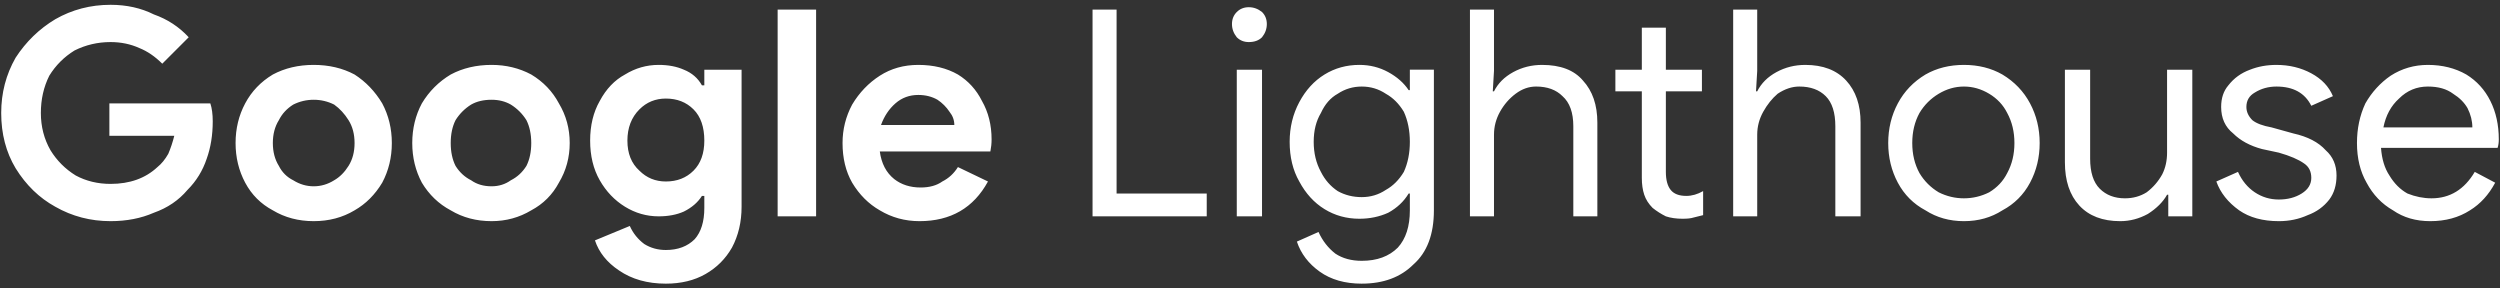 <svg version="1.2" xmlns="http://www.w3.org/2000/svg" viewBox="0 0 208 24" width="208" height="24">
	<rect x="0" y="0" width="208" height="24" fill="#333333" stroke="none"/>
	<title>Nouveau projet</title>
	<style>
		.s0 { fill: #ffffff } 
	</style>
	<path id="Google Lighthouse" class="s0" aria-label="Google Lighthouse"  d="m9.2 18.4q-2.5 0-4.6-1.2-2-1.1-3.3-3.2-1.2-2-1.2-4.6 0-2.5 1.2-4.6 1.3-2 3.3-3.2 2.1-1.2 4.6-1.2 2 0 3.6 0.8 1.7 0.6 2.9 1.9l-2.2 2.2q-0.9-0.9-1.9-1.3-1.1-0.5-2.4-0.5-1.6 0-3 0.7-1.3 0.8-2.1 2.1-0.7 1.4-0.7 3.1 0 1.7 0.8 3.1 0.8 1.3 2.1 2.1 1.3 0.7 2.9 0.7 2.4 0 3.9-1.4 0.5-0.4 0.9-1.1 0.3-0.7 0.5-1.5h-5.4v-2.7h8.4q0.2 0.6 0.2 1.5 0 1.7-0.5 3.1-0.5 1.5-1.6 2.6-1.1 1.3-2.8 1.9-1.6 0.7-3.6 0.7zm16.9 0q-1.9 0-3.4-0.9-1.5-0.8-2.3-2.3-0.8-1.5-0.8-3.3 0-1.8 0.8-3.3 0.8-1.5 2.3-2.4 1.5-0.8 3.4-0.8 1.9 0 3.4 0.8 1.4 0.9 2.3 2.4 0.8 1.5 0.8 3.3 0 1.8-0.8 3.3-0.9 1.5-2.3 2.3-1.5 0.9-3.4 0.9zm0-2.9q0.9 0 1.7-0.5 0.7-0.4 1.2-1.2 0.5-0.8 0.5-1.9 0-1.1-0.5-1.9-0.5-0.8-1.2-1.3-0.8-0.4-1.7-0.4-0.9 0-1.7 0.4-0.8 0.5-1.2 1.3-0.5 0.8-0.5 1.9 0 1.1 0.5 1.9 0.4 0.8 1.2 1.2 0.8 0.5 1.7 0.5zm14.8 2.9q-1.9 0-3.4-0.9-1.5-0.8-2.4-2.3-0.8-1.5-0.8-3.3 0-1.8 0.8-3.3 0.9-1.5 2.4-2.4 1.5-0.8 3.4-0.8 1.8 0 3.3 0.8 1.5 0.9 2.3 2.4 0.9 1.5 0.9 3.3 0 1.8-0.9 3.3-0.8 1.5-2.3 2.3-1.5 0.9-3.3 0.9zm0-2.9q0.9 0 1.6-0.5 0.8-0.4 1.3-1.2 0.4-0.8 0.4-1.9 0-1.1-0.4-1.9-0.5-0.8-1.3-1.3-0.7-0.4-1.6-0.4-1 0-1.7 0.4-0.8 0.5-1.3 1.3-0.4 0.8-0.4 1.9 0 1.1 0.4 1.9 0.5 0.8 1.3 1.2 0.7 0.5 1.7 0.5zm14.5 8.1q-2.3 0-3.9-1.1-1.5-1-2-2.5l2.9-1.2q0.4 0.9 1.2 1.5 0.8 0.5 1.8 0.5 1.5 0 2.4-0.9 0.8-0.9 0.8-2.6v-1h-0.2q-0.5 0.8-1.5 1.3-0.9 0.4-2.1 0.4-1.5 0-2.8-0.8-1.3-0.8-2.1-2.2-0.8-1.4-0.8-3.3 0-1.9 0.8-3.3 0.8-1.5 2.1-2.2 1.3-0.8 2.8-0.8 1.2 0 2.1 0.4 1 0.4 1.5 1.3h0.2v-1.3h3.1v11.4q0 1.9-0.8 3.4-0.8 1.4-2.2 2.2-1.4 0.8-3.3 0.8zm0-8.5q1.4 0 2.3-0.9 0.9-0.9 0.9-2.5 0-1.7-0.9-2.6-0.9-0.9-2.3-0.9-1.3 0-2.2 0.9-1 1-1 2.6 0 1.6 1 2.5 0.9 0.9 2.2 0.9zm9.3 2.9v-17.2h3.2v17.2zm11.8 0.4q-1.8 0-3.3-0.9-1.4-0.8-2.3-2.3-0.8-1.4-0.8-3.3 0-1.7 0.8-3.2 0.9-1.5 2.3-2.4 1.4-0.9 3.2-0.9 1.9 0 3.3 0.8 1.3 0.8 2 2.2 0.8 1.4 0.8 3.2 0 0.5-0.1 1h-9.2q0.2 1.5 1.2 2.3 0.9 0.7 2.2 0.7 1.1 0 1.8-0.5 0.8-0.4 1.3-1.2l2.5 1.2q-1.8 3.3-5.7 3.3zm-3.2-8h6.1q0-0.6-0.4-1.1-0.4-0.6-1-1-0.7-0.4-1.6-0.4-1.1 0-1.9 0.7-0.8 0.7-1.2 1.8zm17.6 7.6v-17.2h2v15.3h7.5v1.9zm13-14.5q-0.6 0-1-0.4-0.4-0.5-0.4-1.1 0-0.6 0.4-1 0.4-0.4 1-0.4 0.6 0 1.1 0.4 0.4 0.4 0.4 1 0 0.6-0.4 1.1-0.4 0.4-1.1 0.4zm-1 14.5v-12.2h2.1v12.2zm10.4 5.6q-2.1 0-3.5-1-1.4-1-1.9-2.5l1.8-0.8q0.5 1.1 1.4 1.8 0.9 0.6 2.2 0.6 1.9 0 3-1.1 1-1.1 1-3.1v-1.4h-0.1q-0.6 1-1.7 1.6-1.1 0.5-2.4 0.5-1.6 0-2.9-0.8-1.3-0.8-2.1-2.3-0.8-1.4-0.8-3.3 0-1.8 0.8-3.3 0.8-1.5 2.1-2.3 1.3-0.8 2.9-0.8 1.3 0 2.4 0.6 1.1 0.6 1.7 1.5h0.1v-1.7h2v11.7q0 3-1.7 4.5-1.6 1.6-4.3 1.6zm0-7.2q1.1 0 2-0.6 0.9-0.5 1.5-1.5 0.5-1.1 0.5-2.5 0-1.4-0.5-2.5-0.6-1-1.5-1.5-0.9-0.6-2-0.6-1.1 0-2 0.6-0.9 0.5-1.4 1.6-0.6 1-0.6 2.4 0 1.4 0.6 2.5 0.5 1 1.4 1.6 0.9 0.5 2 0.5zm9 1.6v-17.2h2v5.1l-0.1 1.7h0.1q0.5-1 1.6-1.6 1.1-0.6 2.4-0.6 2.3 0 3.4 1.3 1.2 1.3 1.2 3.5v7.8h-2v-7.5q0-1.7-0.9-2.5-0.8-0.8-2.2-0.8-0.9 0-1.7 0.6-0.8 0.6-1.3 1.5-0.5 0.9-0.5 1.9v6.8zm17.7 0.2q-0.8 0-1.4-0.2-0.6-0.3-1.1-0.7-0.5-0.5-0.7-1.1-0.2-0.6-0.2-1.4v-7.2h-2.2v-1.8h2.2v-3.5h2v3.5h3v1.8h-3v6.7q0 1 0.4 1.5 0.4 0.5 1.3 0.5 0.7 0 1.4-0.4v2q-0.4 0.1-0.8 0.2-0.3 0.1-0.9 0.1zm4.2-0.2v-17.2h2v5.1l-0.1 1.7h0.1q0.5-1 1.6-1.6 1.1-0.6 2.4-0.6 2.2 0 3.4 1.3 1.2 1.3 1.2 3.5v7.8h-2.1v-7.5q0-1.7-0.8-2.5-0.8-0.8-2.2-0.8-0.9 0-1.8 0.6-0.7 0.6-1.2 1.5-0.5 0.9-0.5 1.9v6.8zm19.2 0.4q-1.8 0-3.2-0.9-1.5-0.8-2.3-2.3-0.8-1.5-0.8-3.3 0-1.8 0.8-3.3 0.8-1.5 2.3-2.4 1.4-0.8 3.2-0.8 1.8 0 3.2 0.8 1.5 0.9 2.3 2.4 0.8 1.5 0.8 3.3 0 1.8-0.8 3.3-0.8 1.5-2.3 2.3-1.4 0.9-3.2 0.9zm0-1.9q1.1 0 2.1-0.5 1-0.6 1.5-1.6 0.6-1.1 0.6-2.5 0-1.4-0.6-2.5-0.5-1-1.5-1.6-1-0.6-2.1-0.6-1.1 0-2.1 0.6-1 0.6-1.6 1.6-0.6 1.1-0.6 2.5 0 1.4 0.6 2.5 0.6 1 1.6 1.6 1 0.5 2.1 0.5zm13 1.9q-2.2 0-3.4-1.3-1.2-1.3-1.2-3.6v-7.7h2.1v7.4q0 1.7 0.8 2.5 0.8 0.8 2.1 0.8 1 0 1.8-0.5 0.8-0.6 1.3-1.5 0.4-0.8 0.4-1.8v-6.9h2.1v12.2h-2v-1.8h-0.1q-0.5 0.9-1.6 1.6-1.1 0.6-2.3 0.6zm13.2 0q-2 0-3.3-0.9-1.4-1-1.9-2.4l1.8-0.8q0.5 1.1 1.4 1.7 0.9 0.6 2 0.6 1.1 0 1.9-0.5 0.8-0.5 0.8-1.3 0-0.8-0.6-1.2-0.7-0.5-2.1-0.9l-1.4-0.3q-1.5-0.4-2.4-1.3-1-0.8-1-2.2 0-1.1 0.6-1.8 0.7-0.9 1.8-1.3 1-0.4 2.2-0.4 1.6 0 2.9 0.7 1.3 0.7 1.8 1.9l-1.8 0.8q-0.8-1.6-2.9-1.6-1 0-1.8 0.5-0.7 0.4-0.7 1.2 0 0.6 0.5 1.1 0.5 0.4 1.6 0.6l1.8 0.5q1.8 0.4 2.7 1.4 0.9 0.8 0.9 2.1 0 1.2-0.6 2-0.7 0.9-1.8 1.3-1.1 0.5-2.4 0.5zm12.6 0q-1.8 0-3.1-0.9-1.4-0.8-2.2-2.3-0.8-1.4-0.8-3.3 0-1.8 0.7-3.3 0.8-1.4 2.1-2.3 1.4-0.9 3.1-0.9 1.8 0 3.2 0.8 1.3 0.8 2 2.2 0.7 1.4 0.7 3.2 0 0.4-0.1 0.7h-9.7q0.1 1.4 0.7 2.3 0.6 1 1.5 1.5 1 0.4 2 0.4 2.3 0 3.6-2.2l1.7 0.9q-0.8 1.5-2.1 2.3-1.4 0.9-3.3 0.9zm-3.9-7.8h7.4q0-0.8-0.4-1.6-0.4-0.7-1.2-1.2-0.8-0.6-2.1-0.6-1.4 0-2.4 1-1 0.9-1.3 2.4z"/>
</svg>